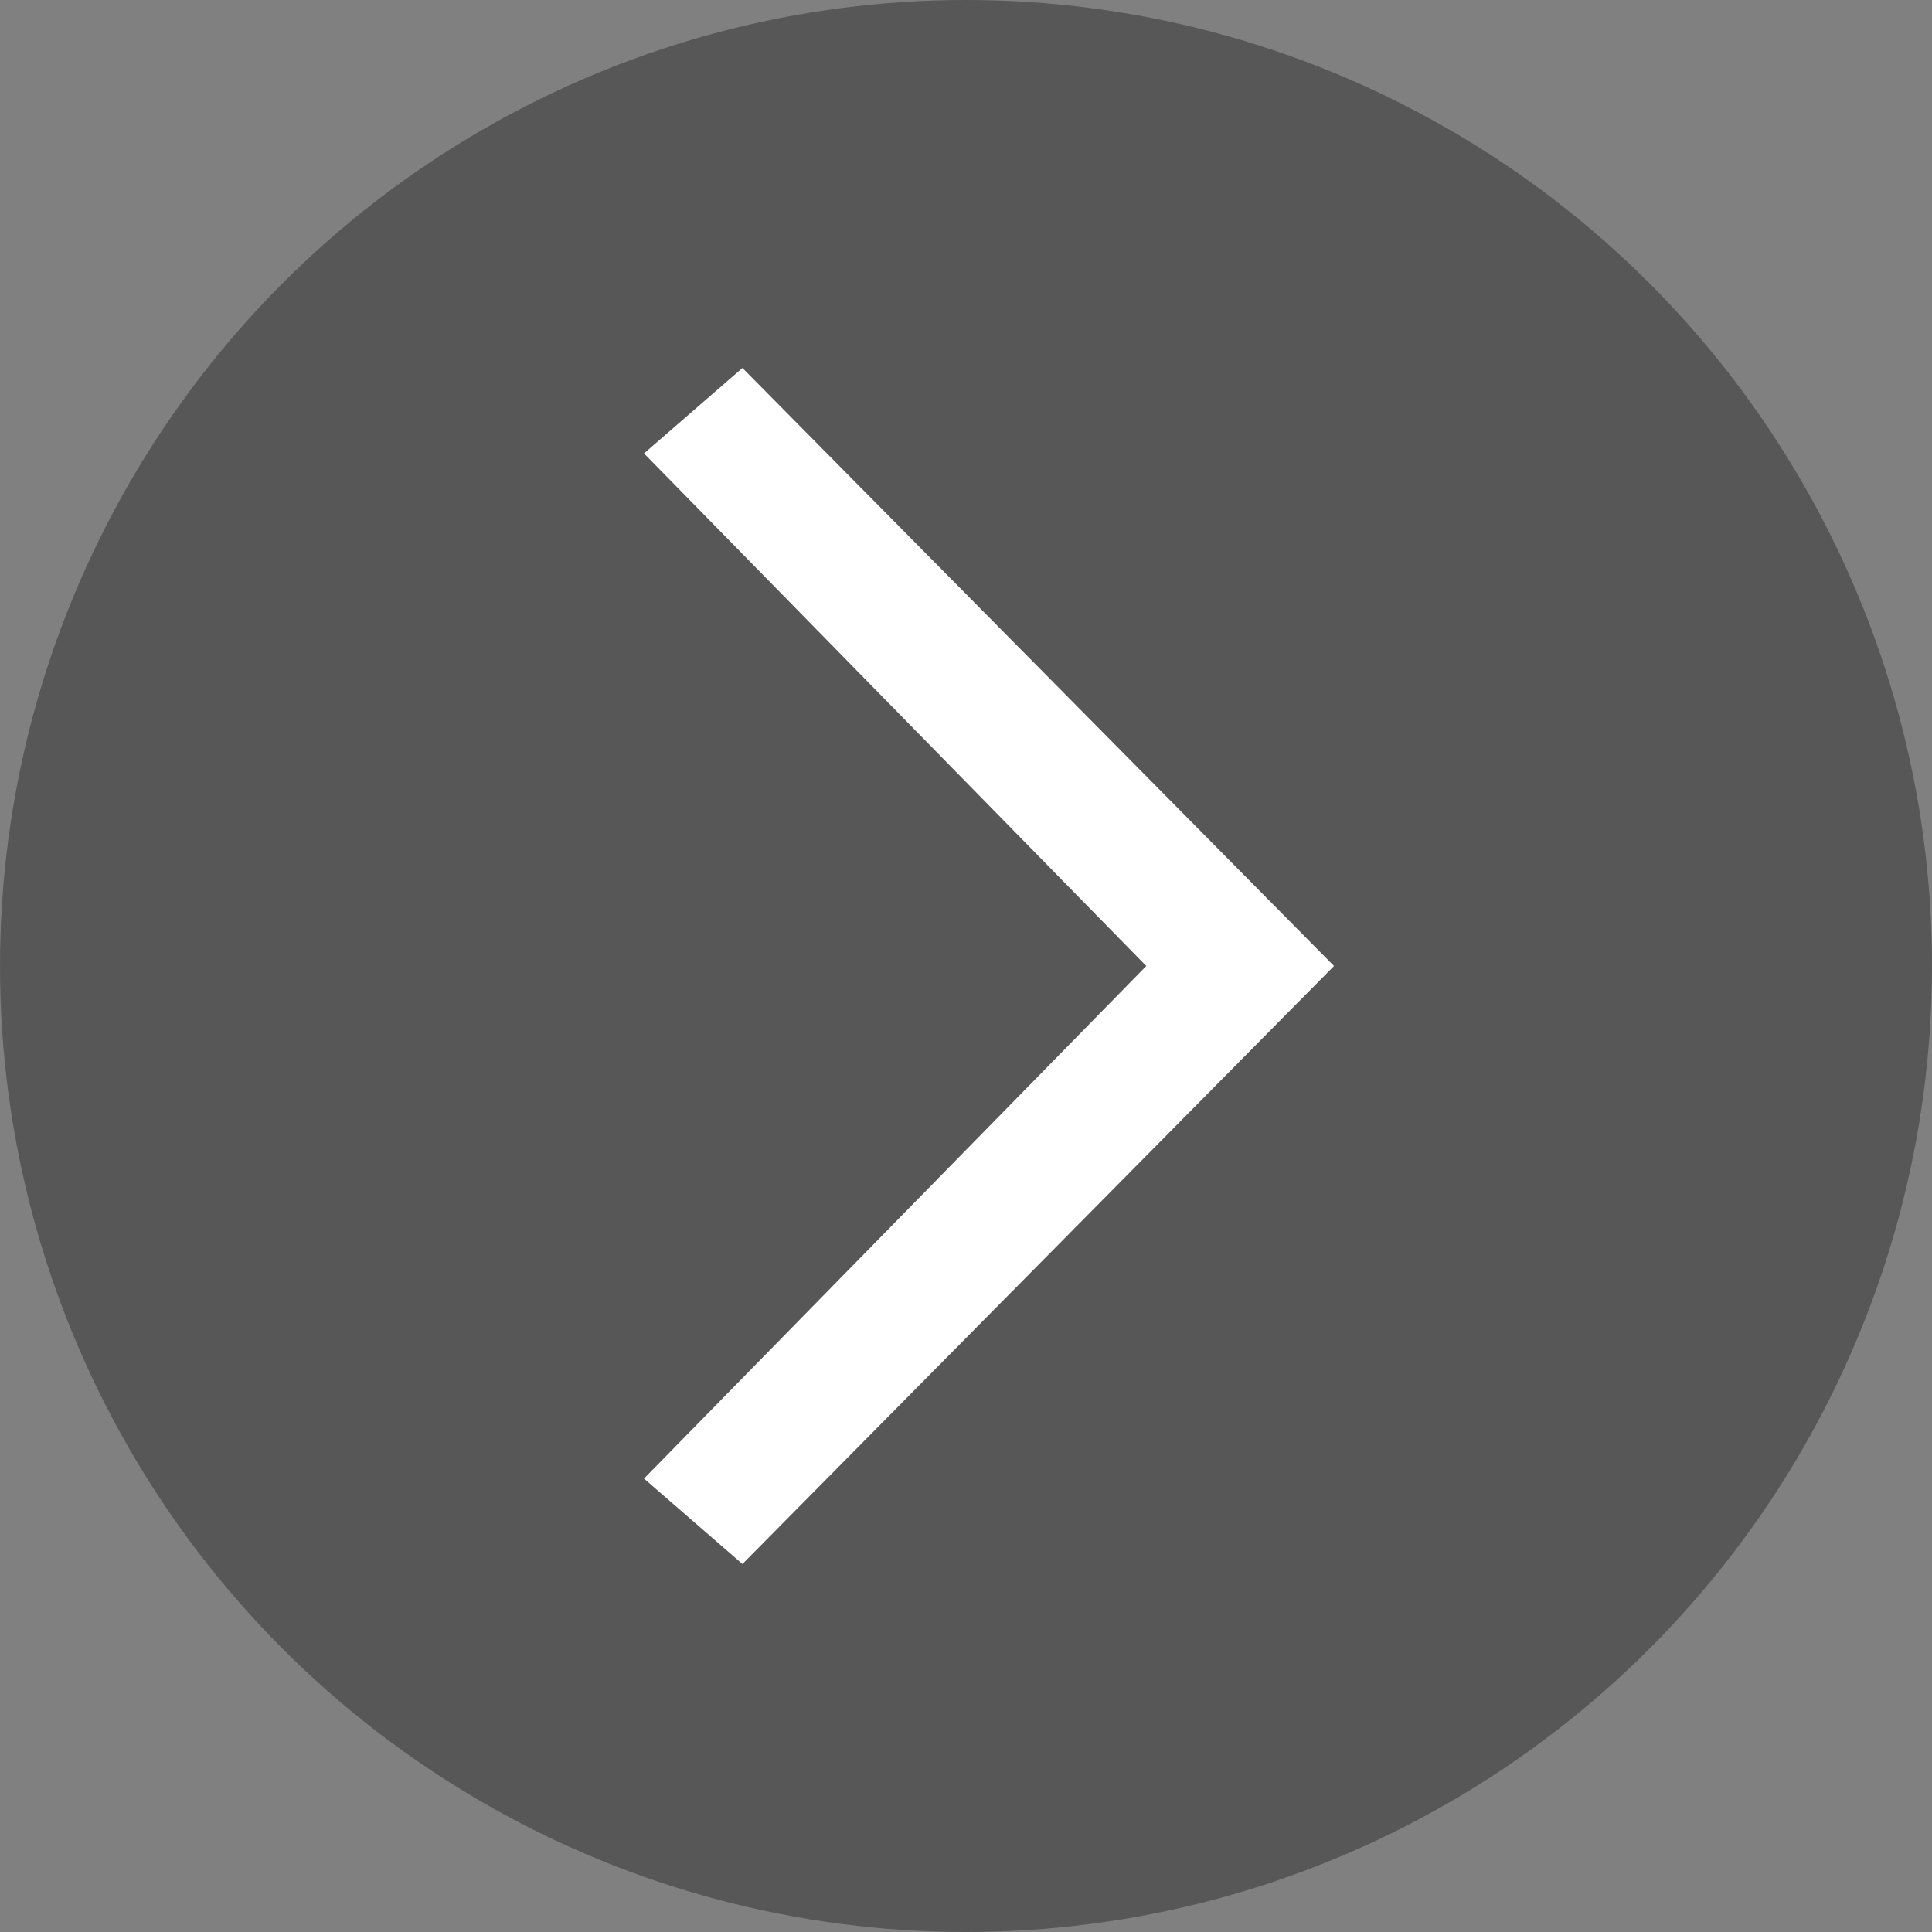 <svg width="42" height="42" viewBox="0 0 42 42" fill="none" xmlns="http://www.w3.org/2000/svg">
<rect x="0" y="0" width="42" height="42" fill="#808080" stroke="none"/>
<circle cx="21" cy="21" r="21" fill="#575757"/>
<path d="M14 32.143L24.919 21L14 9.857L16.14 8L29 21L16.14 34L14 32.143Z" fill="white"/>
</svg>
